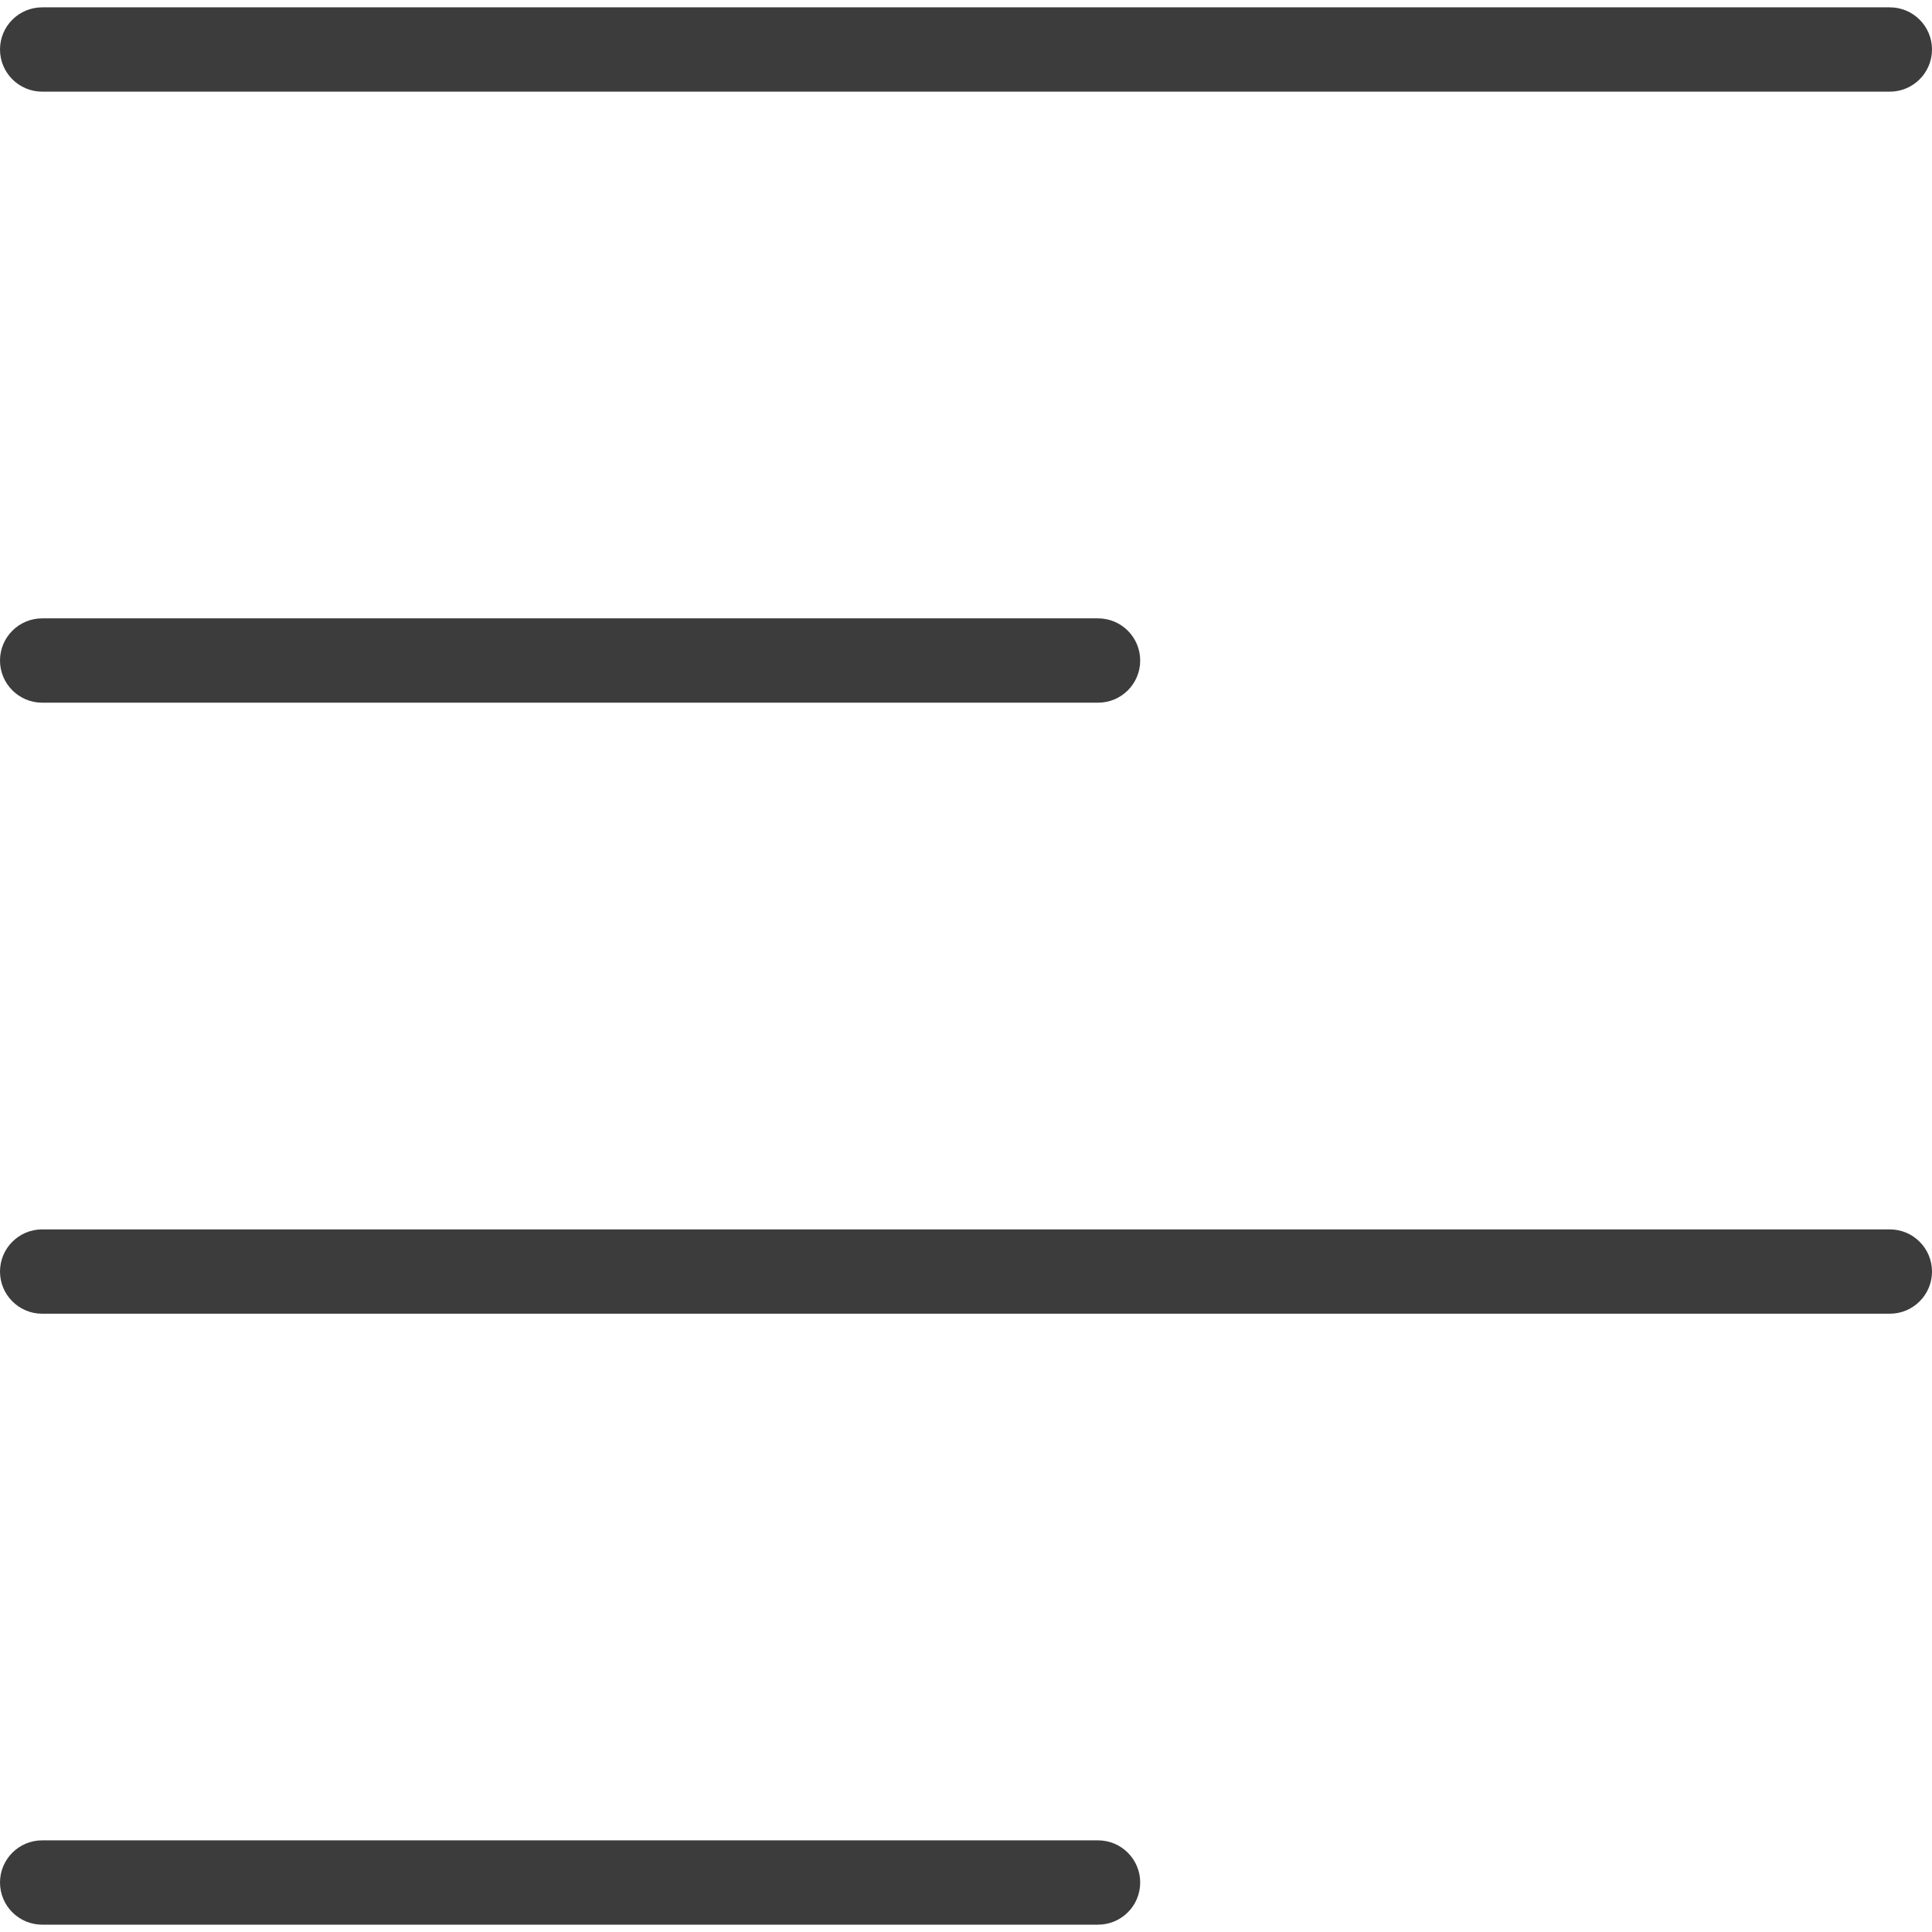 <?xml version="1.0" encoding="utf-8"?>
<!-- Generator: Adobe Illustrator 16.0.0, SVG Export Plug-In . SVG Version: 6.00 Build 0)  -->
<!DOCTYPE svg PUBLIC "-//W3C//DTD SVG 1.1//EN" "http://www.w3.org/Graphics/SVG/1.1/DTD/svg11.dtd">
<svg version="1.1" id="Capa_1" xmlns="http://www.w3.org/2000/svg" xmlns:xlink="http://www.w3.org/1999/xlink" x="0px" y="0px"
	 width="500px" height="500px" viewBox="0 0 500 500" enable-background="new 0 0 500 500" xml:space="preserve">
<g>
	<path fill="#3C3C3C" d="M284.172,498.102H10.91c-6.022,0-10.91-4.888-10.91-10.91s4.888-10.91,10.91-10.91h273.262
		c6.021,0,10.91,4.888,10.91,10.91S290.216,498.102,284.172,498.102z"/>
	<path fill="#3C3C3C" d="M489.09,339.988H10.91c-6.022,0-10.91-4.888-10.91-10.91s4.888-10.91,10.91-10.91h478.18
		c6.022,0,10.91,4.888,10.91,10.91S495.112,339.988,489.09,339.988z"/>
	<path fill="#3C3C3C" d="M284.172,181.854H10.91c-6.022,0-10.91-4.888-10.91-10.911s4.888-10.91,10.91-10.91h273.262
		c6.021,0,10.91,4.888,10.91,10.91S290.216,181.854,284.172,181.854z"/>
	<path fill="#3C3C3C" d="M489.09,23.719H10.91C4.888,23.719,0,18.831,0,12.809s4.888-10.91,10.91-10.91h478.18
		c6.022,0,10.91,4.888,10.91,10.91S495.112,23.719,489.09,23.719z"/>
</g>
</svg>
